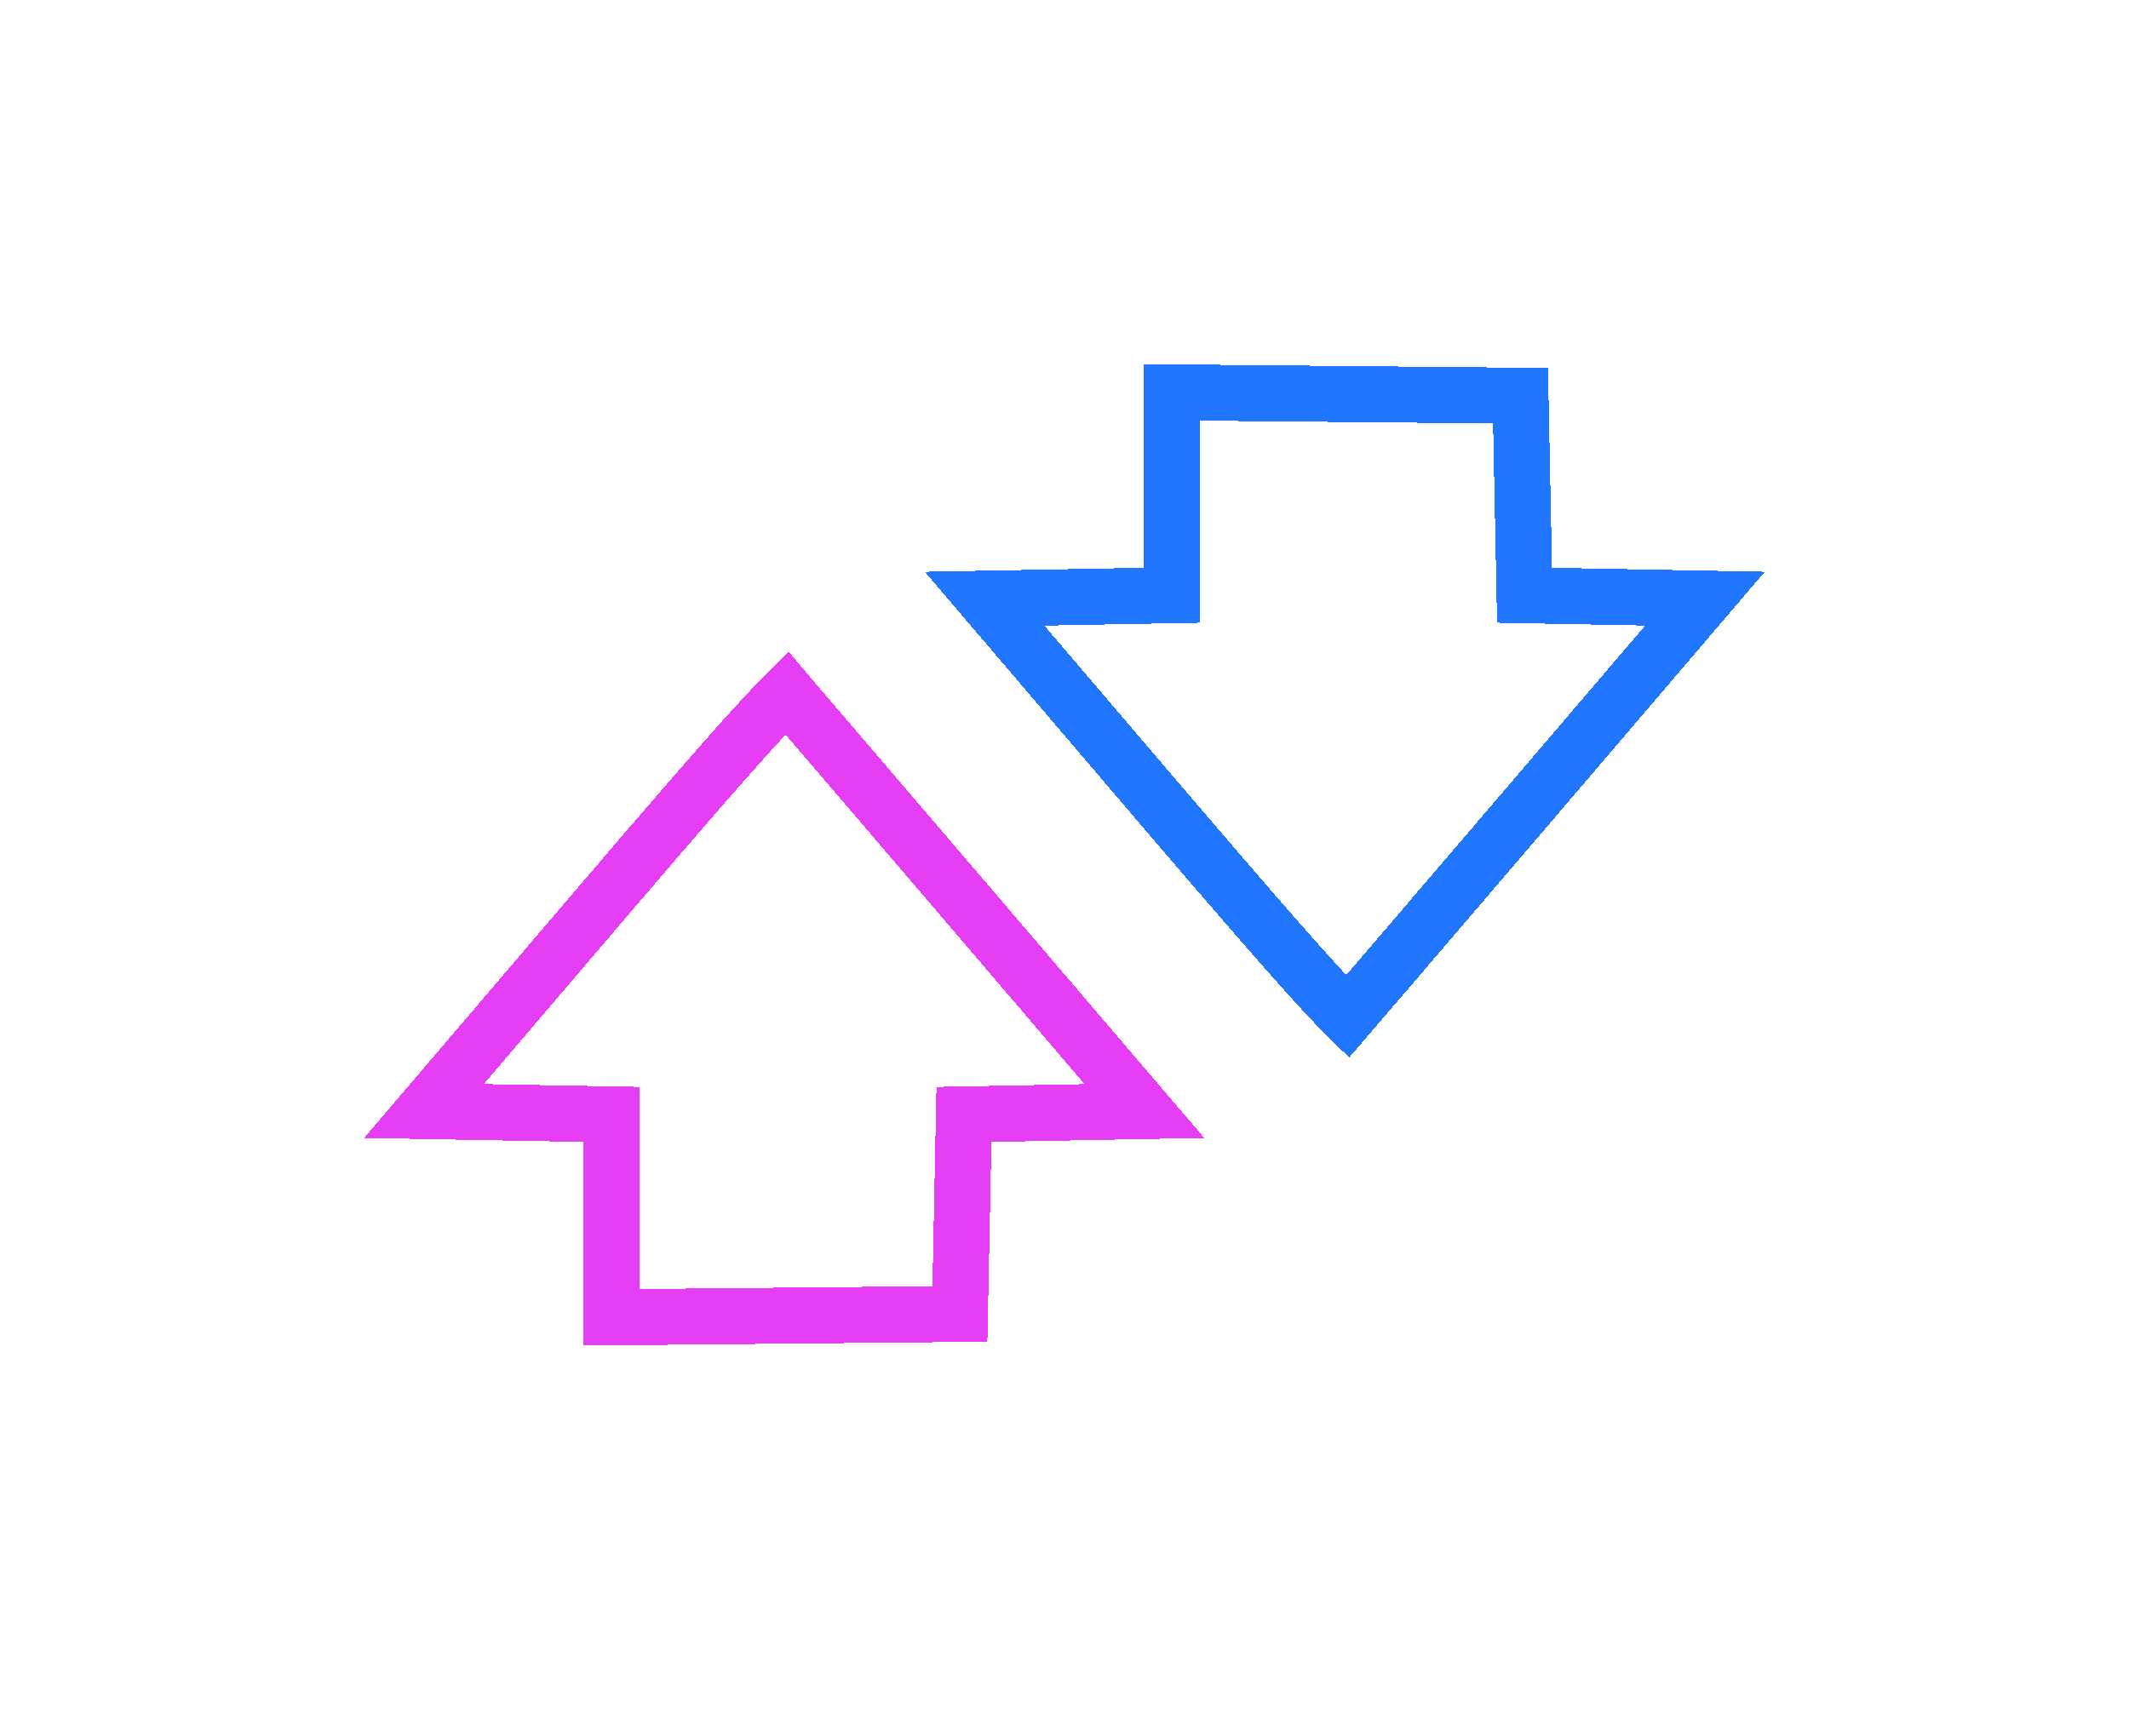 <svg width="76" height="62" viewBox="0 0 76 62" fill="none" xmlns="http://www.w3.org/2000/svg">
<g filter="url(#filter0_d)">
<path d="M21.821 47.036V44.409V40.773V39.791L20.84 39.773L16.929 39.702L15.135 39.669L21.241 32.513C24.121 29.138 25.996 26.979 27.178 25.696C27.558 25.283 27.856 24.972 28.086 24.745C28.117 24.782 28.15 24.82 28.184 24.859C28.585 25.326 29.147 25.98 29.827 26.774C31.189 28.363 33.026 30.51 35.01 32.832L35.01 32.832L40.852 39.67L39.17 39.702L39.17 39.702L35.372 39.774L34.41 39.792L34.391 40.753L34.319 44.32L34.266 46.916L28.024 46.976L21.821 47.036Z" stroke="#E63EF4" stroke-width="2" shape-rendering="crispEdges"/>
</g>
<g filter="url(#filter1_d)">
<path d="M41.834 14.01V16.636V20.272V21.254L40.852 21.272L36.942 21.344L35.147 21.377L41.254 28.533C44.134 31.907 46.009 34.066 47.19 35.35C47.571 35.763 47.869 36.074 48.099 36.3C48.13 36.264 48.163 36.226 48.197 36.186C48.598 35.72 49.159 35.066 49.84 34.271C51.201 32.683 53.038 30.536 55.023 28.213L55.023 28.213L60.865 21.375L59.183 21.343H59.183L55.385 21.272L54.423 21.254L54.404 20.292L54.331 16.725L54.279 14.129L48.037 14.069L41.834 14.01Z" stroke="#2176FF" stroke-width="2" shape-rendering="crispEdges"/>
</g>
<defs>
<filter id="filter0_d" x="0" y="10.396" width="55.987" height="50.649" filterUnits="userSpaceOnUse" color-interpolation-filters="sRGB">
<feFlood flood-opacity="0" result="BackgroundImageFix"/>
<feColorMatrix in="SourceAlpha" type="matrix" values="0 0 0 0 0 0 0 0 0 0 0 0 0 0 0 0 0 0 127 0" result="hardAlpha"/>
<feOffset/>
<feGaussianBlur stdDeviation="6.5"/>
<feComposite in2="hardAlpha" operator="out"/>
<feColorMatrix type="matrix" values="0 0 0 0 0.894 0 0 0 0 0.247 0 0 0 0 0.957 0 0 0 1 0"/>
<feBlend mode="normal" in2="BackgroundImageFix" result="effect1_dropShadow"/>
<feBlend mode="normal" in="SourceGraphic" in2="effect1_dropShadow" result="shape"/>
</filter>
<filter id="filter1_d" x="20.013" y="0" width="55.987" height="50.649" filterUnits="userSpaceOnUse" color-interpolation-filters="sRGB">
<feFlood flood-opacity="0" result="BackgroundImageFix"/>
<feColorMatrix in="SourceAlpha" type="matrix" values="0 0 0 0 0 0 0 0 0 0 0 0 0 0 0 0 0 0 127 0" result="hardAlpha"/>
<feOffset/>
<feGaussianBlur stdDeviation="6.5"/>
<feComposite in2="hardAlpha" operator="out"/>
<feColorMatrix type="matrix" values="0 0 0 0 0.129 0 0 0 0 0.463 0 0 0 0 1 0 0 0 1 0"/>
<feBlend mode="normal" in2="BackgroundImageFix" result="effect1_dropShadow"/>
<feBlend mode="normal" in="SourceGraphic" in2="effect1_dropShadow" result="shape"/>
</filter>
</defs>
</svg>
